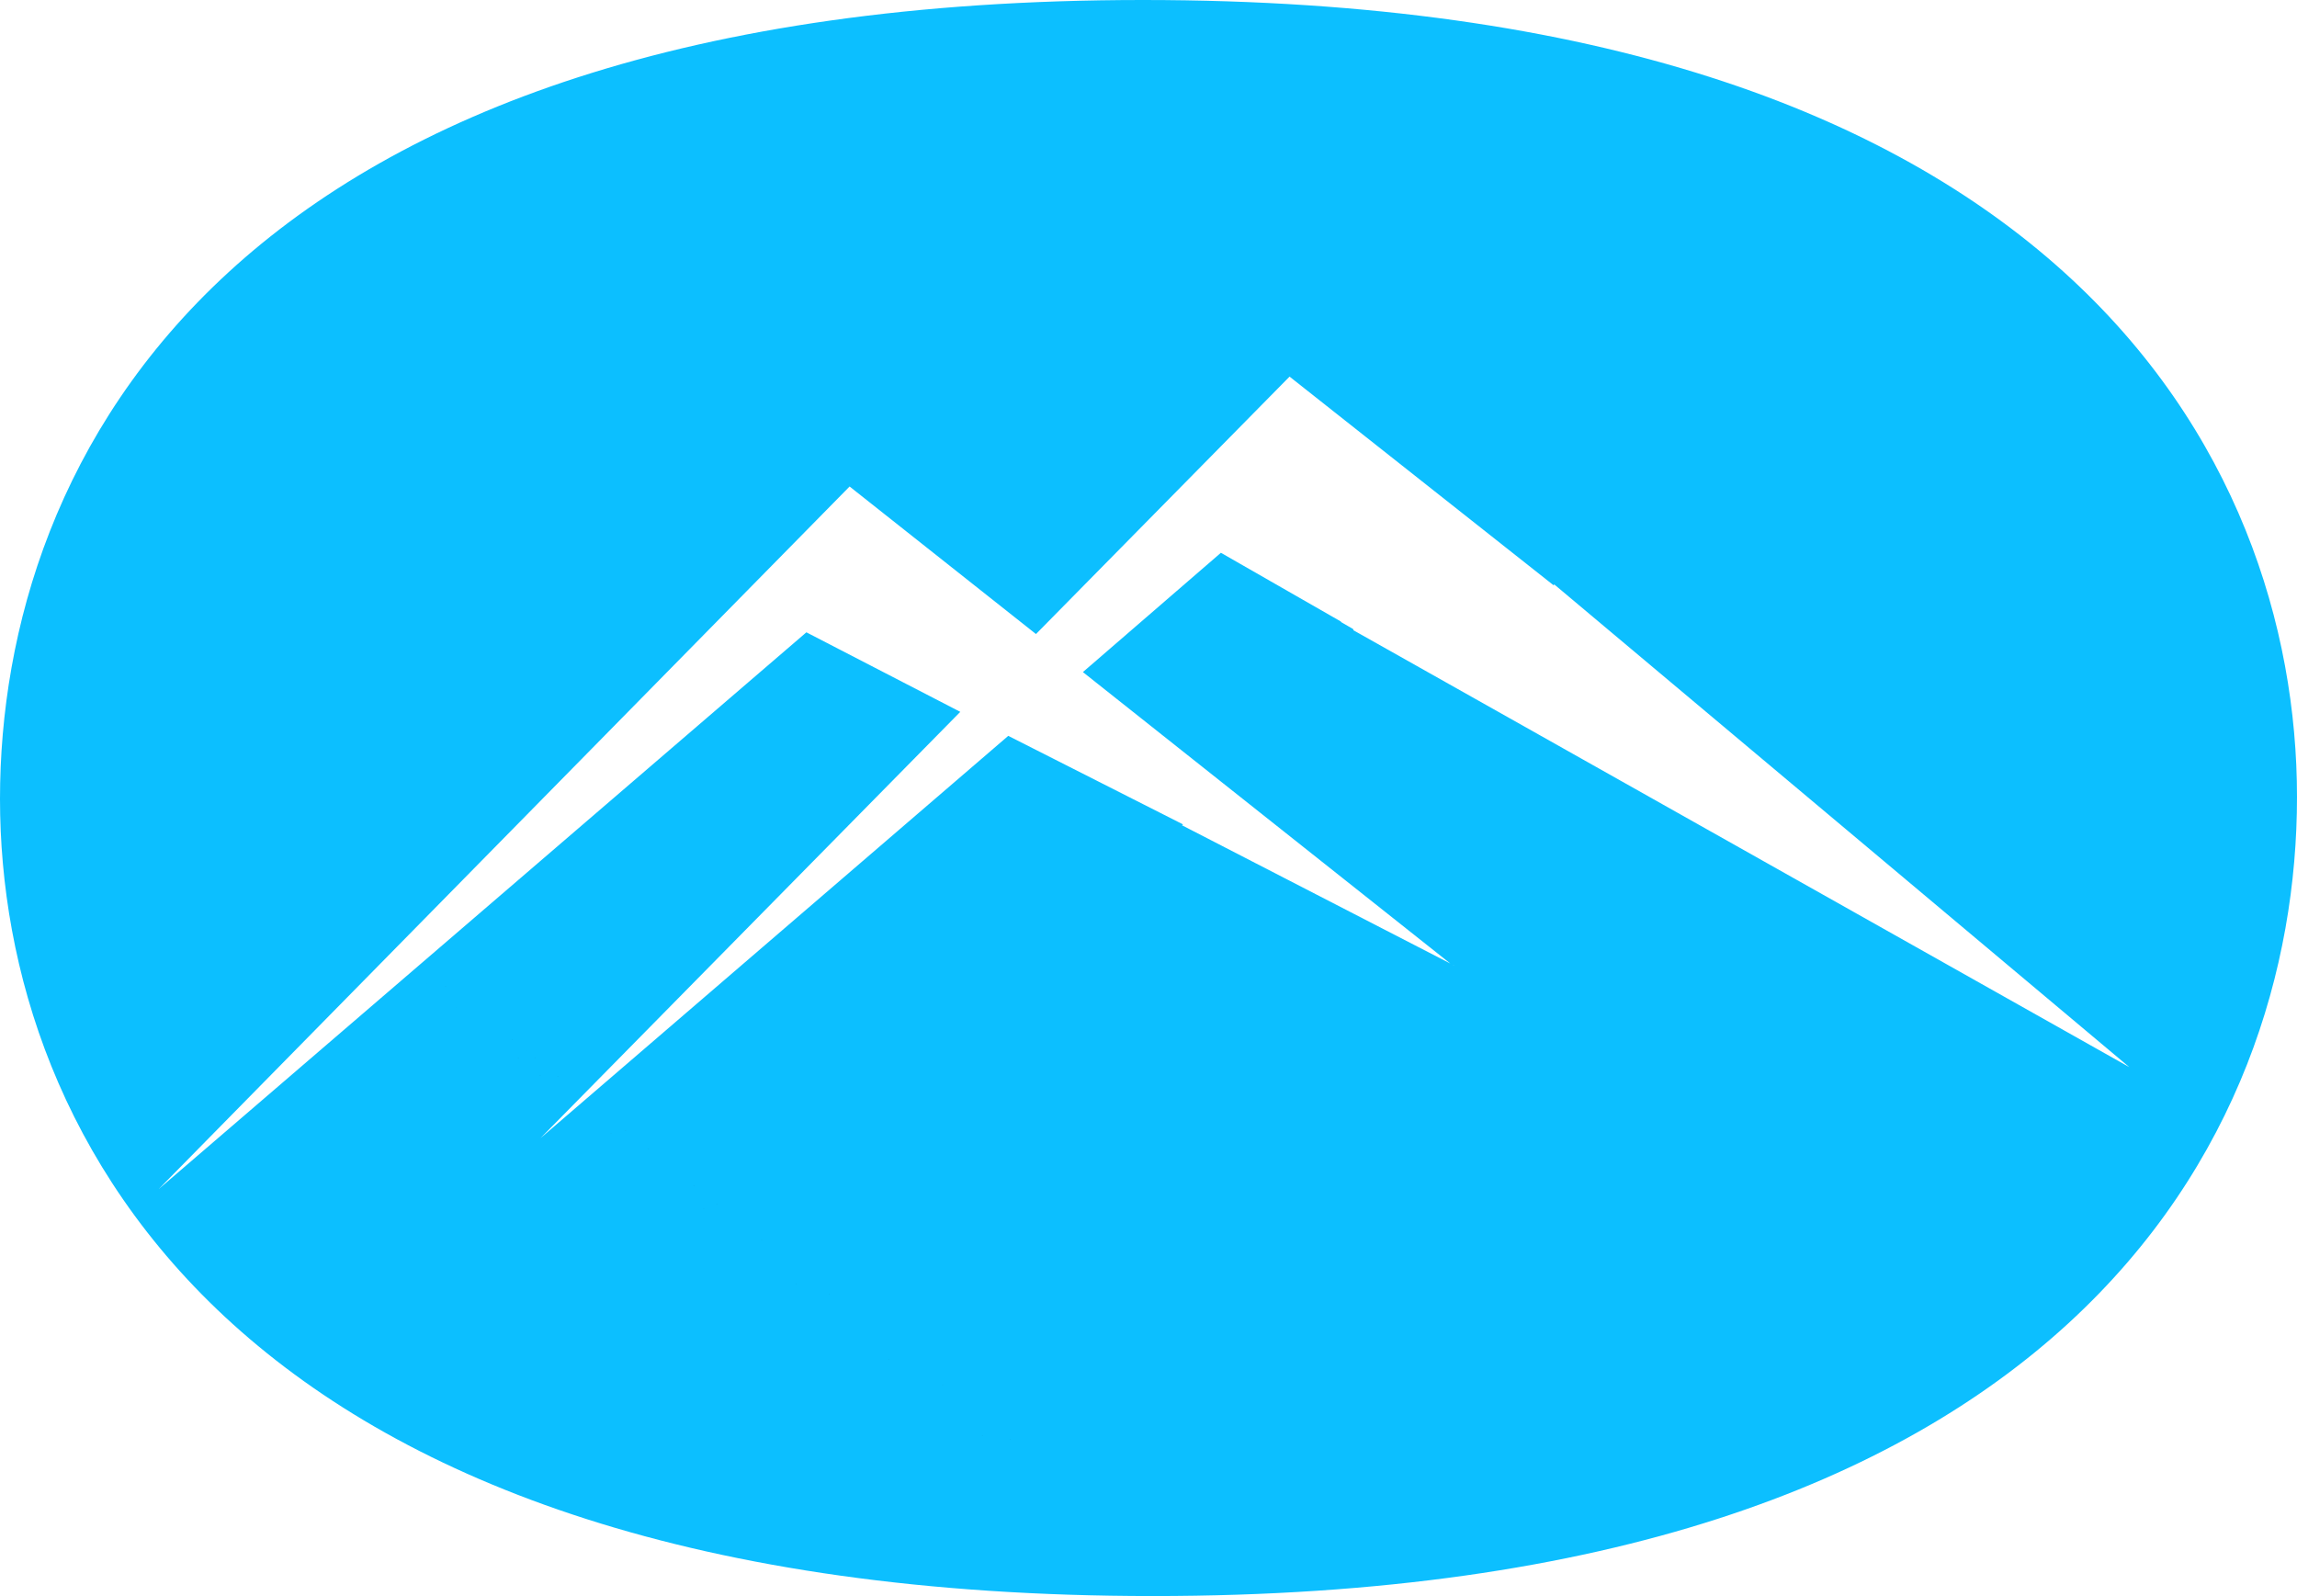 <svg viewBox="0 0 173.283 120.4" version="1.1" id="svg480" width="173.283" height="120.4" xmlns="http://www.w3.org/2000/svg">
  <defs id="defs470">
    <style id="style468">
      .cls-1{fill:#231f20}
    </style>
  </defs>
  <path class="cls-1" d="m92.103 41.7-10.41 9 8.83 7 10.64-10.81zm0 0-10.41 9 8.83 7 10.64-10.81zM86.223 0C17.153 0 0 34.748 0 60.268 0 85.788 17.903 120.4 86.973 120.4s86.31-34.756 86.31-60.276c0-25.52-17.97-60.124-87.06-60.124Zm74.41 80.5-59.096-33.273-9.113 10.725 17.269 14.878-21-10.82-16 13.79 16.554-13.61-13.184-6.68-35.29 30.35 31.67-32.16-11.61-6-48.86 42 52.12-53 14.06 11.13 19.13-19.42 19.93 15.75 7.62-21.38 45.6 36.13-45.687-37.108-15.47 15.59zm-78.94-29.8 19.83 14.25-.36-18.06-9.06-5.19zm10.41-9-10.41 9 27.976 22.19-7.591-25.438z" id="path474" style="fill:#0cbfff;fill-opacity:1"/>
  <path class="cls-1" d="M81.983 114.7c-88.467-72-44.234-36 0 0zm0-1.48c-88.467-71.013-44.234-35.507 0 0z" id="path476"/>
</svg>
